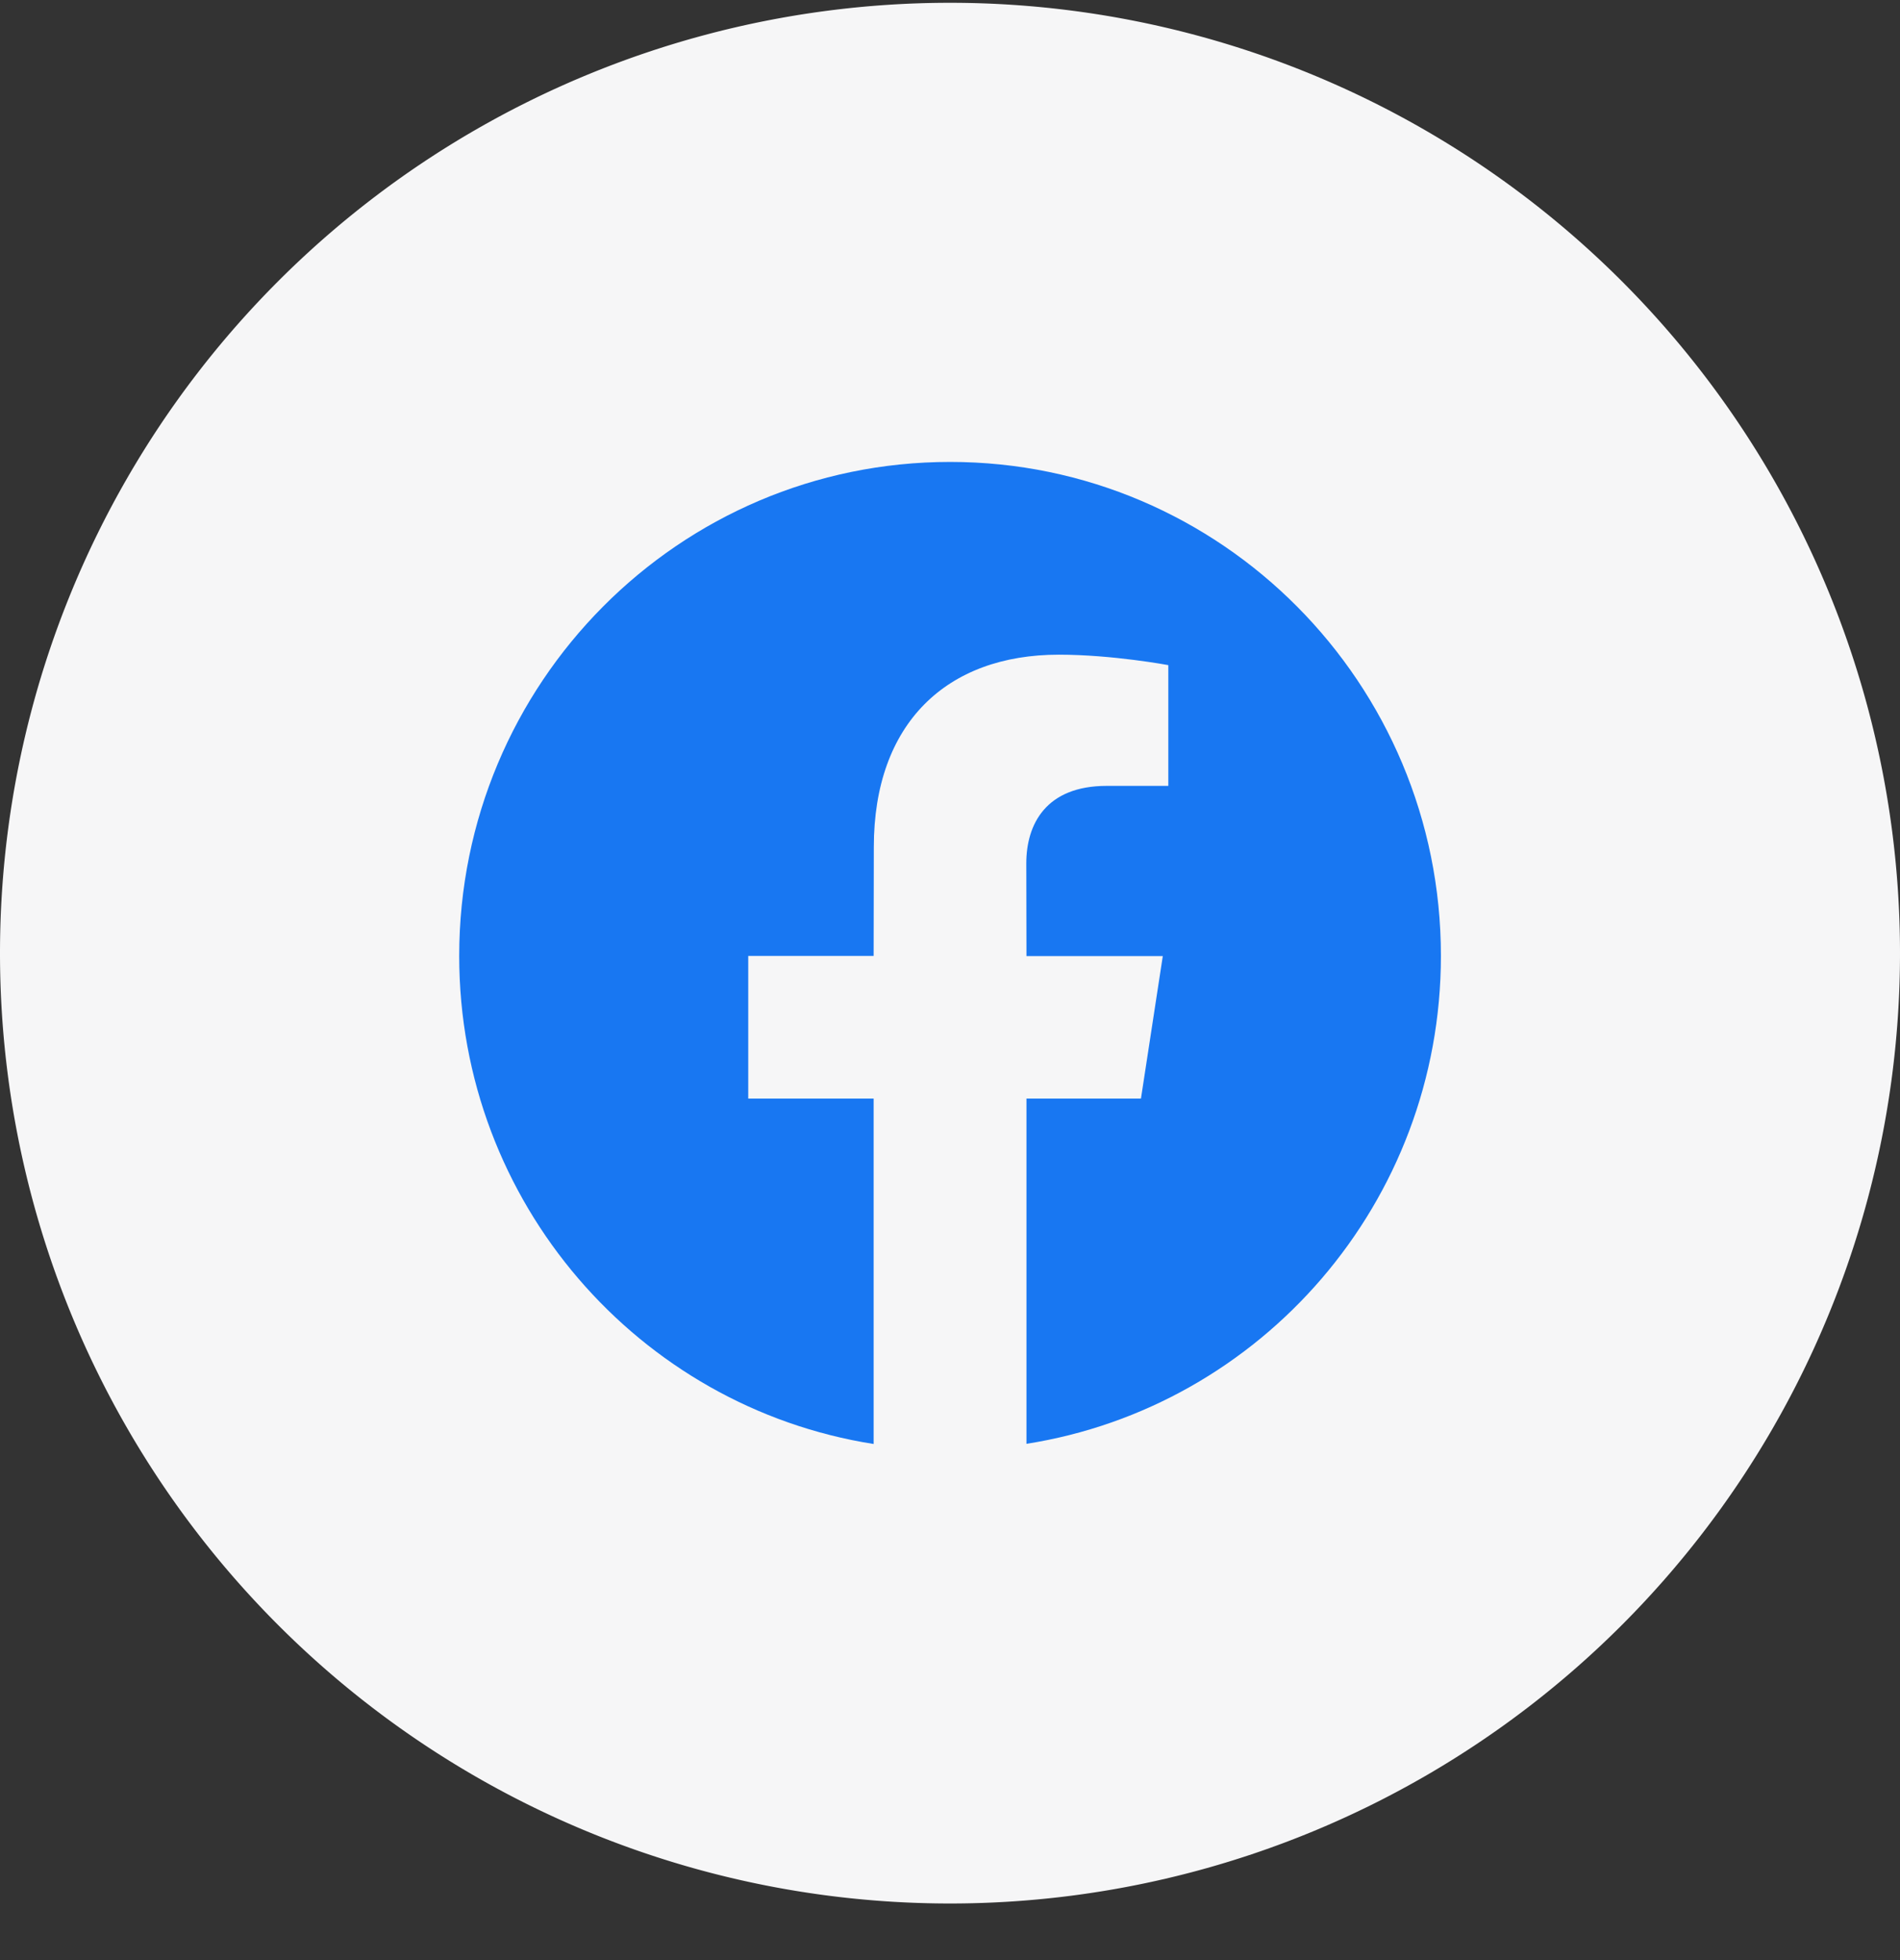 <svg fill="none" xmlns="http://www.w3.org/2000/svg" viewBox="0 0 32 33" class="design-iconfont">
  <rect x="0" y="0" width="32" height="33" fill="#333333" stroke="none"/>
  <path fill="#F6F6F7" d="M16 0.047A16 16 0 1 0 16 32.047A16 16 0 1 0 16 0.047Z"/>
  <path d="M16.002 7.777C11.436 7.777 7.734 11.501 7.734 16.094C7.734 20.246 10.76 23.689 14.714 24.311V18.496H12.602V16.094H14.714L14.717 14.261C14.717 12.177 15.944 11.022 17.833 11.022C18.737 11.022 19.677 11.198 19.677 11.198V13.231H18.64C17.614 13.231 17.285 13.878 17.285 14.536L17.288 16.096H19.584L19.216 18.496H17.288V24.308C21.242 23.686 24.268 20.246 24.268 16.092C24.268 11.501 20.566 7.777 16.002 7.777Z" fill="#1877F2"/>
</svg>
